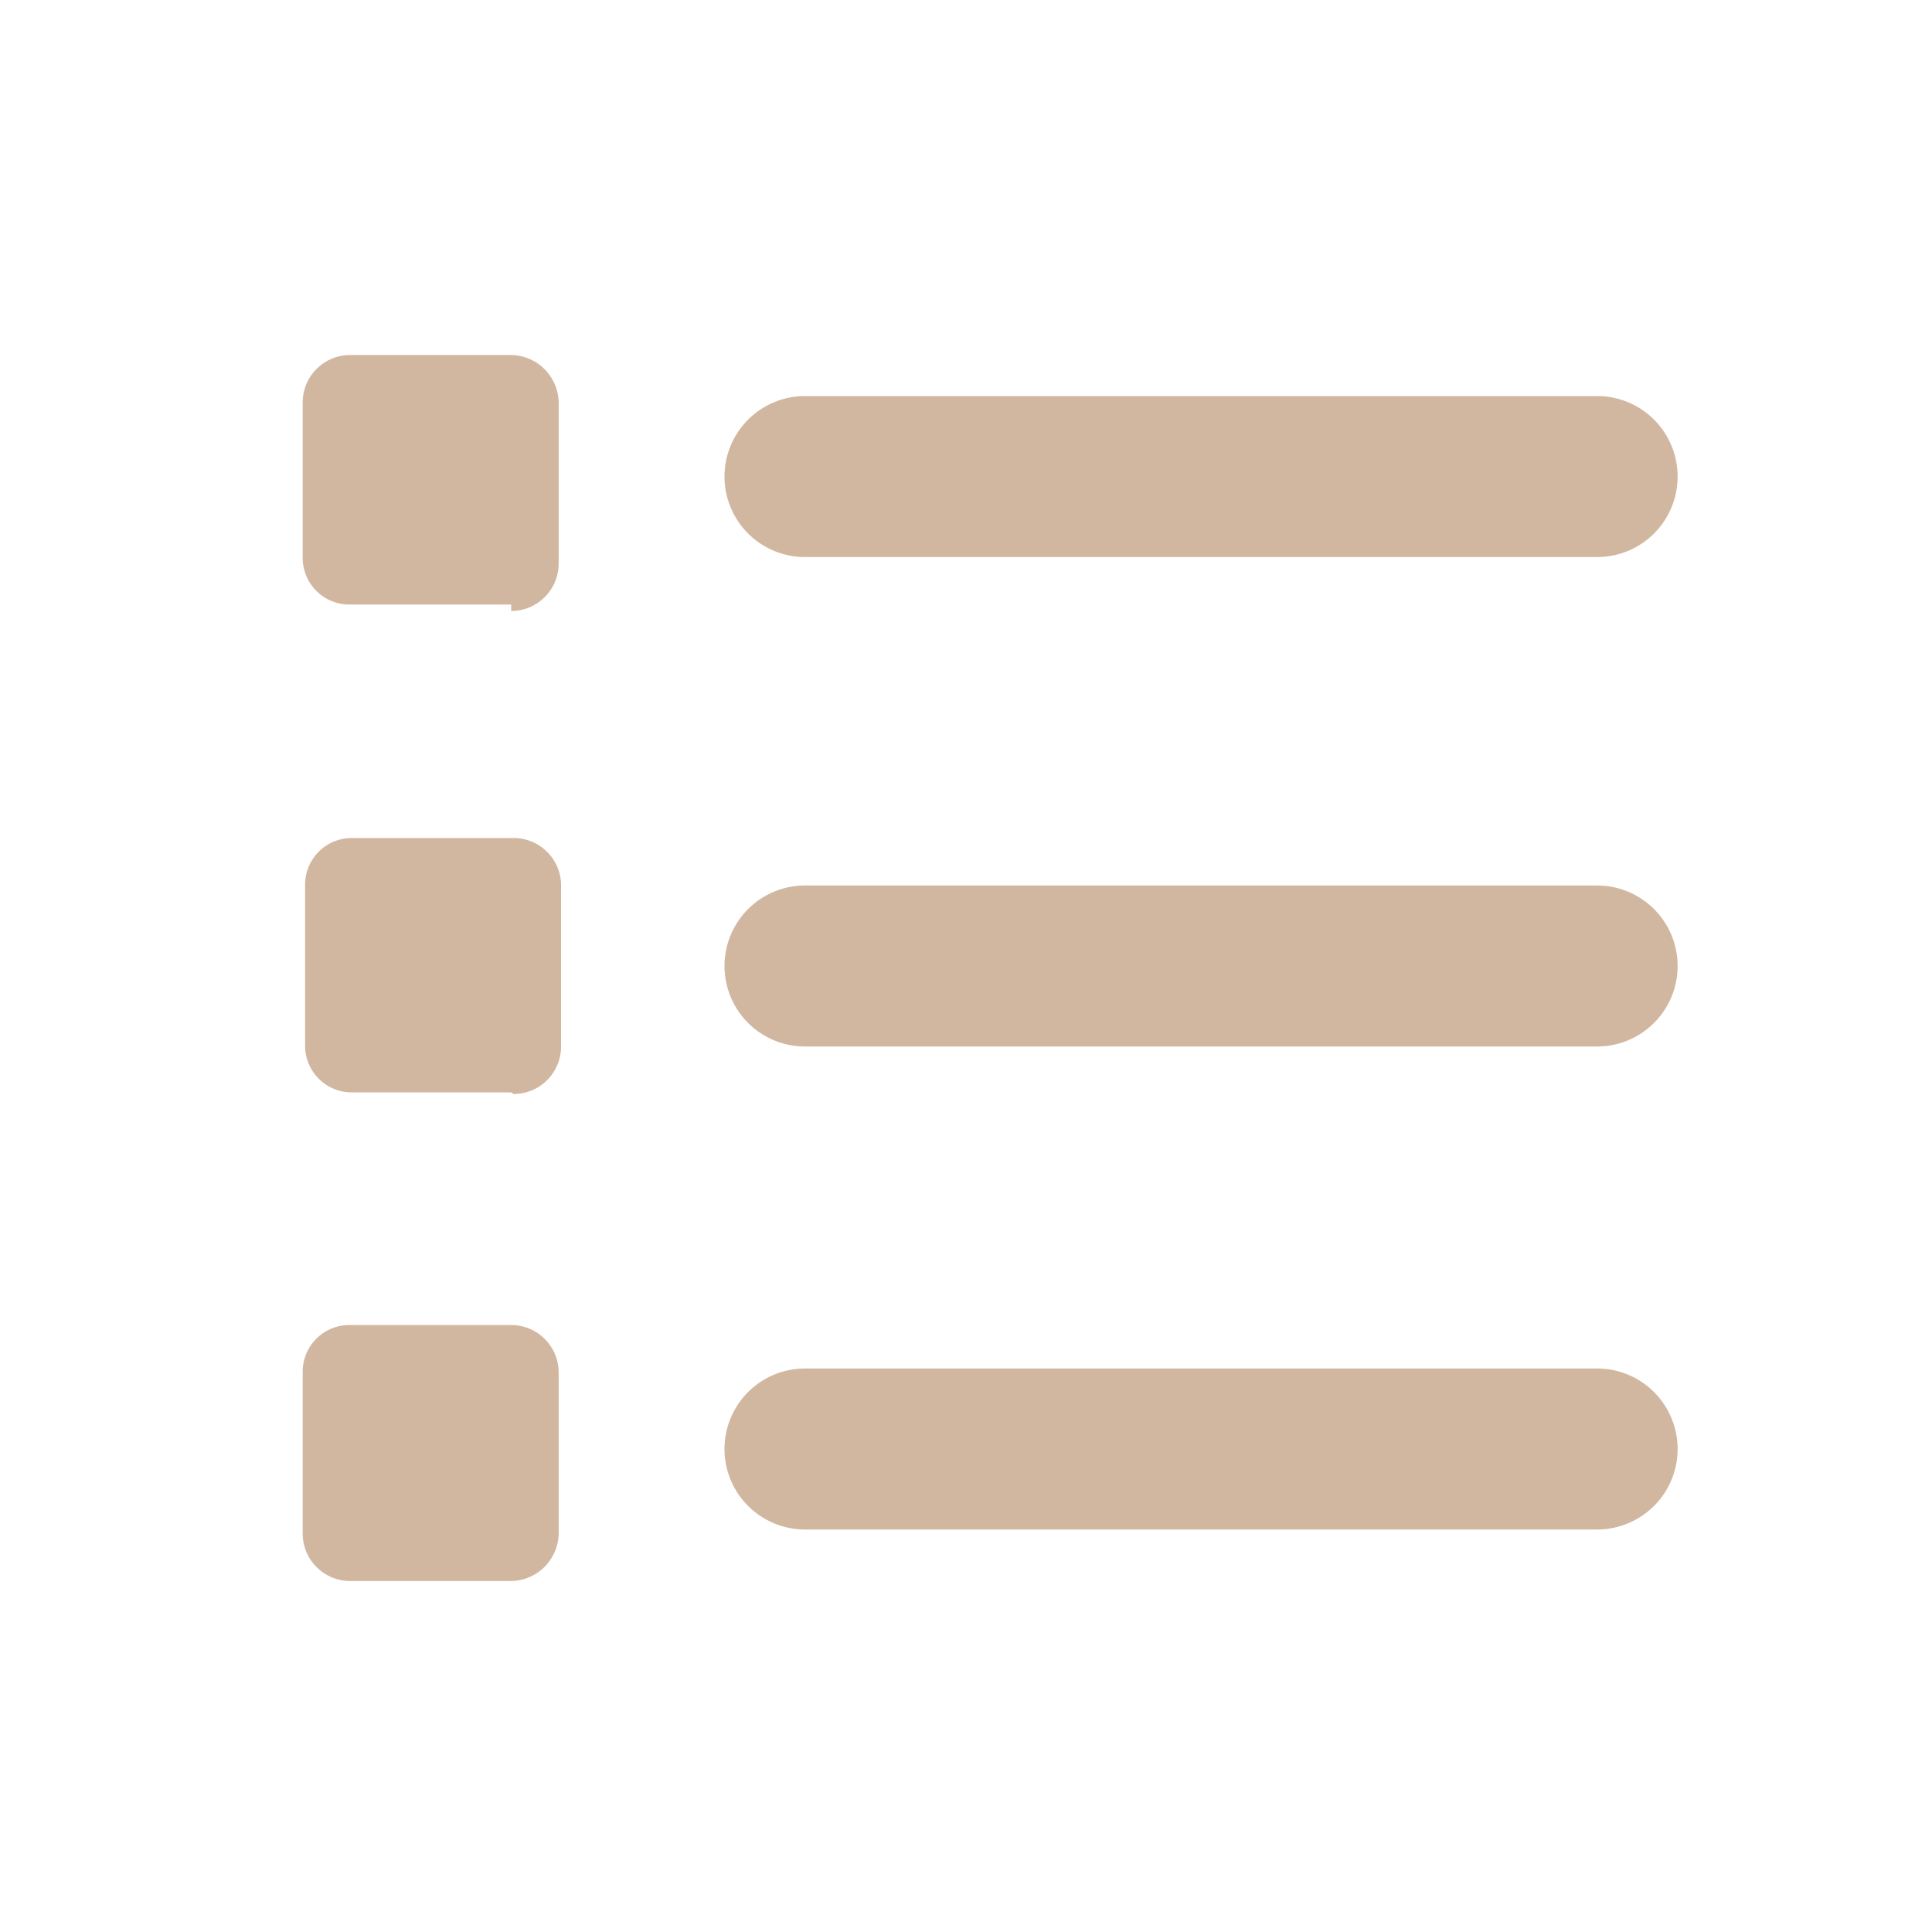 <svg xmlns="http://www.w3.org/2000/svg" viewBox="0 0 24 24"><defs><style>.cls-1{fill:#d2b7a0;}</style></defs><title>ico_list_c2</title><g id="_ガイド" data-name="//ガイド"><g id="商品一覧"><path class="cls-1" d="M10,6.92a1,1,0,1,1,0-2h9.84a1,1,0,1,1,0,2Z"/><path class="cls-1" d="M6.35,7.51h-2a.58.58,0,0,1-.59-.59V5a.59.59,0,0,1,.59-.59h2A.6.6,0,0,1,6.94,5v2a.59.59,0,0,1-.59.59Z"/><polygon class="cls-1" points="4.97 6.33 5.76 6.33 5.76 5.54 4.97 5.54 4.97 6.33 4.97 6.33"/><path class="cls-1" d="M10,13a1,1,0,1,1,0-2h9.84a1,1,0,0,1,0,2Z"/><path class="cls-1" d="M6.35,13.57h-2A.58.58,0,0,1,3.79,13V11a.58.58,0,0,1,.59-.59h2a.59.59,0,0,1,.59.59v2a.59.59,0,0,1-.59.59Z"/><polygon class="cls-1" points="4.97 12.39 5.76 12.39 5.76 11.61 4.97 11.61 4.97 12.39 4.97 12.39"/><path class="cls-1" d="M10,19a1,1,0,1,1,0-2h9.84a1,1,0,1,1,0,2Z"/><path class="cls-1" d="M6.35,19.64h-2a.59.59,0,0,1-.59-.59v-2a.58.58,0,0,1,.59-.59h2a.59.59,0,0,1,.59.59v2a.6.6,0,0,1-.59.59Z"/><polygon class="cls-1" points="4.97 18.45 5.76 18.45 5.76 17.67 4.97 17.67 4.97 18.45 4.97 18.45"/></g></g></svg>
